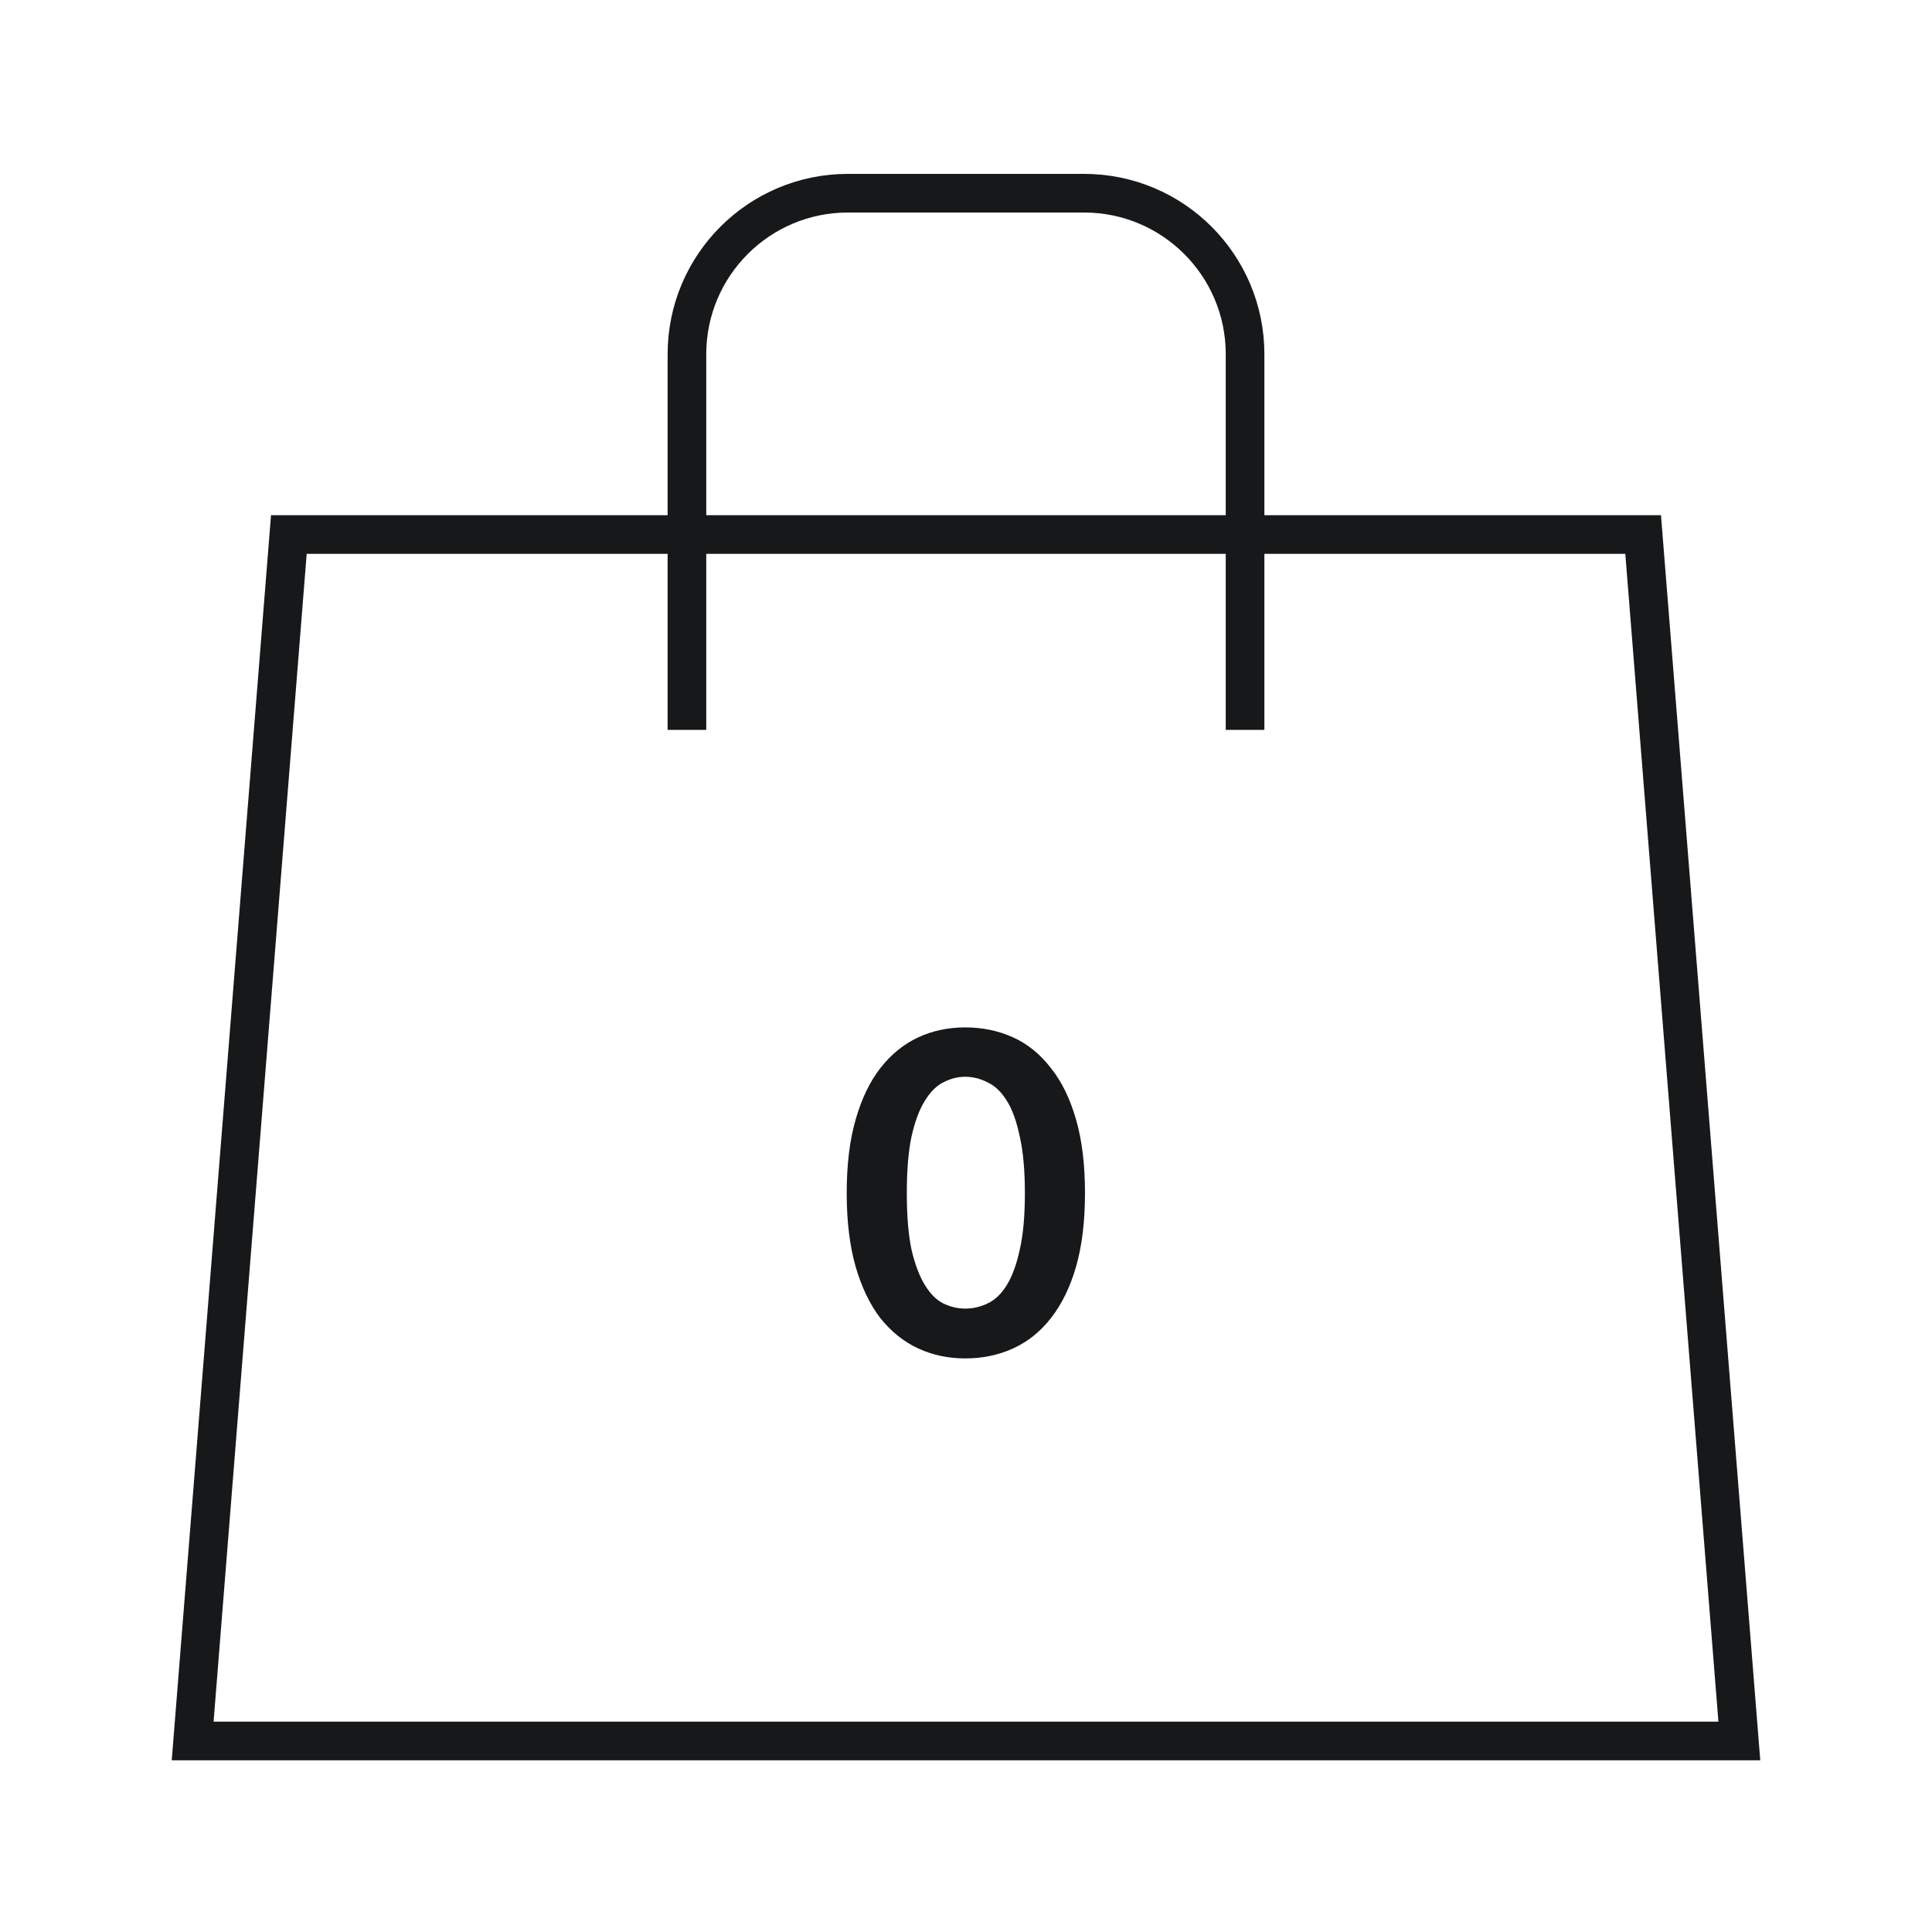 <svg width="90" height="90" viewBox="0 0 90 90" fill="none" xmlns="http://www.w3.org/2000/svg">
<path d="M8.975 81.1L13.456 24.9H76.544L81.025 81.1H8.975Z" stroke="#16181A" stroke-width="1.8"/>
<path d="M58 34V16.5C58 12.358 54.642 9 50.5 9H39.5C35.358 9 32 12.358 32 16.5V34" stroke="#16181A" stroke-width="1.8"/>
<path d="M50.543 55.58C50.543 56.9 50.403 58.047 50.123 59.02C49.843 59.98 49.45 60.78 48.943 61.42C48.45 62.047 47.863 62.513 47.183 62.82C46.503 63.127 45.763 63.28 44.963 63.28C44.176 63.28 43.45 63.127 42.783 62.82C42.116 62.513 41.53 62.047 41.023 61.42C40.53 60.78 40.143 59.98 39.863 59.02C39.583 58.047 39.443 56.9 39.443 55.58C39.443 54.247 39.583 53.1 39.863 52.14C40.143 51.167 40.53 50.367 41.023 49.74C41.53 49.1 42.116 48.627 42.783 48.32C43.45 48.013 44.176 47.86 44.963 47.86C45.763 47.86 46.503 48.013 47.183 48.32C47.863 48.627 48.45 49.1 48.943 49.74C49.45 50.367 49.843 51.167 50.123 52.14C50.403 53.1 50.543 54.247 50.543 55.58ZM47.743 55.58C47.743 54.513 47.663 53.633 47.503 52.94C47.356 52.233 47.156 51.68 46.903 51.28C46.65 50.867 46.35 50.58 46.003 50.42C45.67 50.247 45.323 50.16 44.963 50.16C44.616 50.16 44.276 50.247 43.943 50.42C43.623 50.58 43.336 50.867 43.083 51.28C42.83 51.68 42.623 52.233 42.463 52.94C42.316 53.633 42.243 54.513 42.243 55.58C42.243 56.647 42.316 57.527 42.463 58.22C42.623 58.9 42.83 59.447 43.083 59.86C43.336 60.273 43.623 60.56 43.943 60.72C44.276 60.88 44.616 60.96 44.963 60.96C45.323 60.96 45.67 60.88 46.003 60.72C46.35 60.56 46.65 60.273 46.903 59.86C47.156 59.447 47.356 58.9 47.503 58.22C47.663 57.527 47.743 56.647 47.743 55.58Z" fill="#16181A"/>
</svg>
